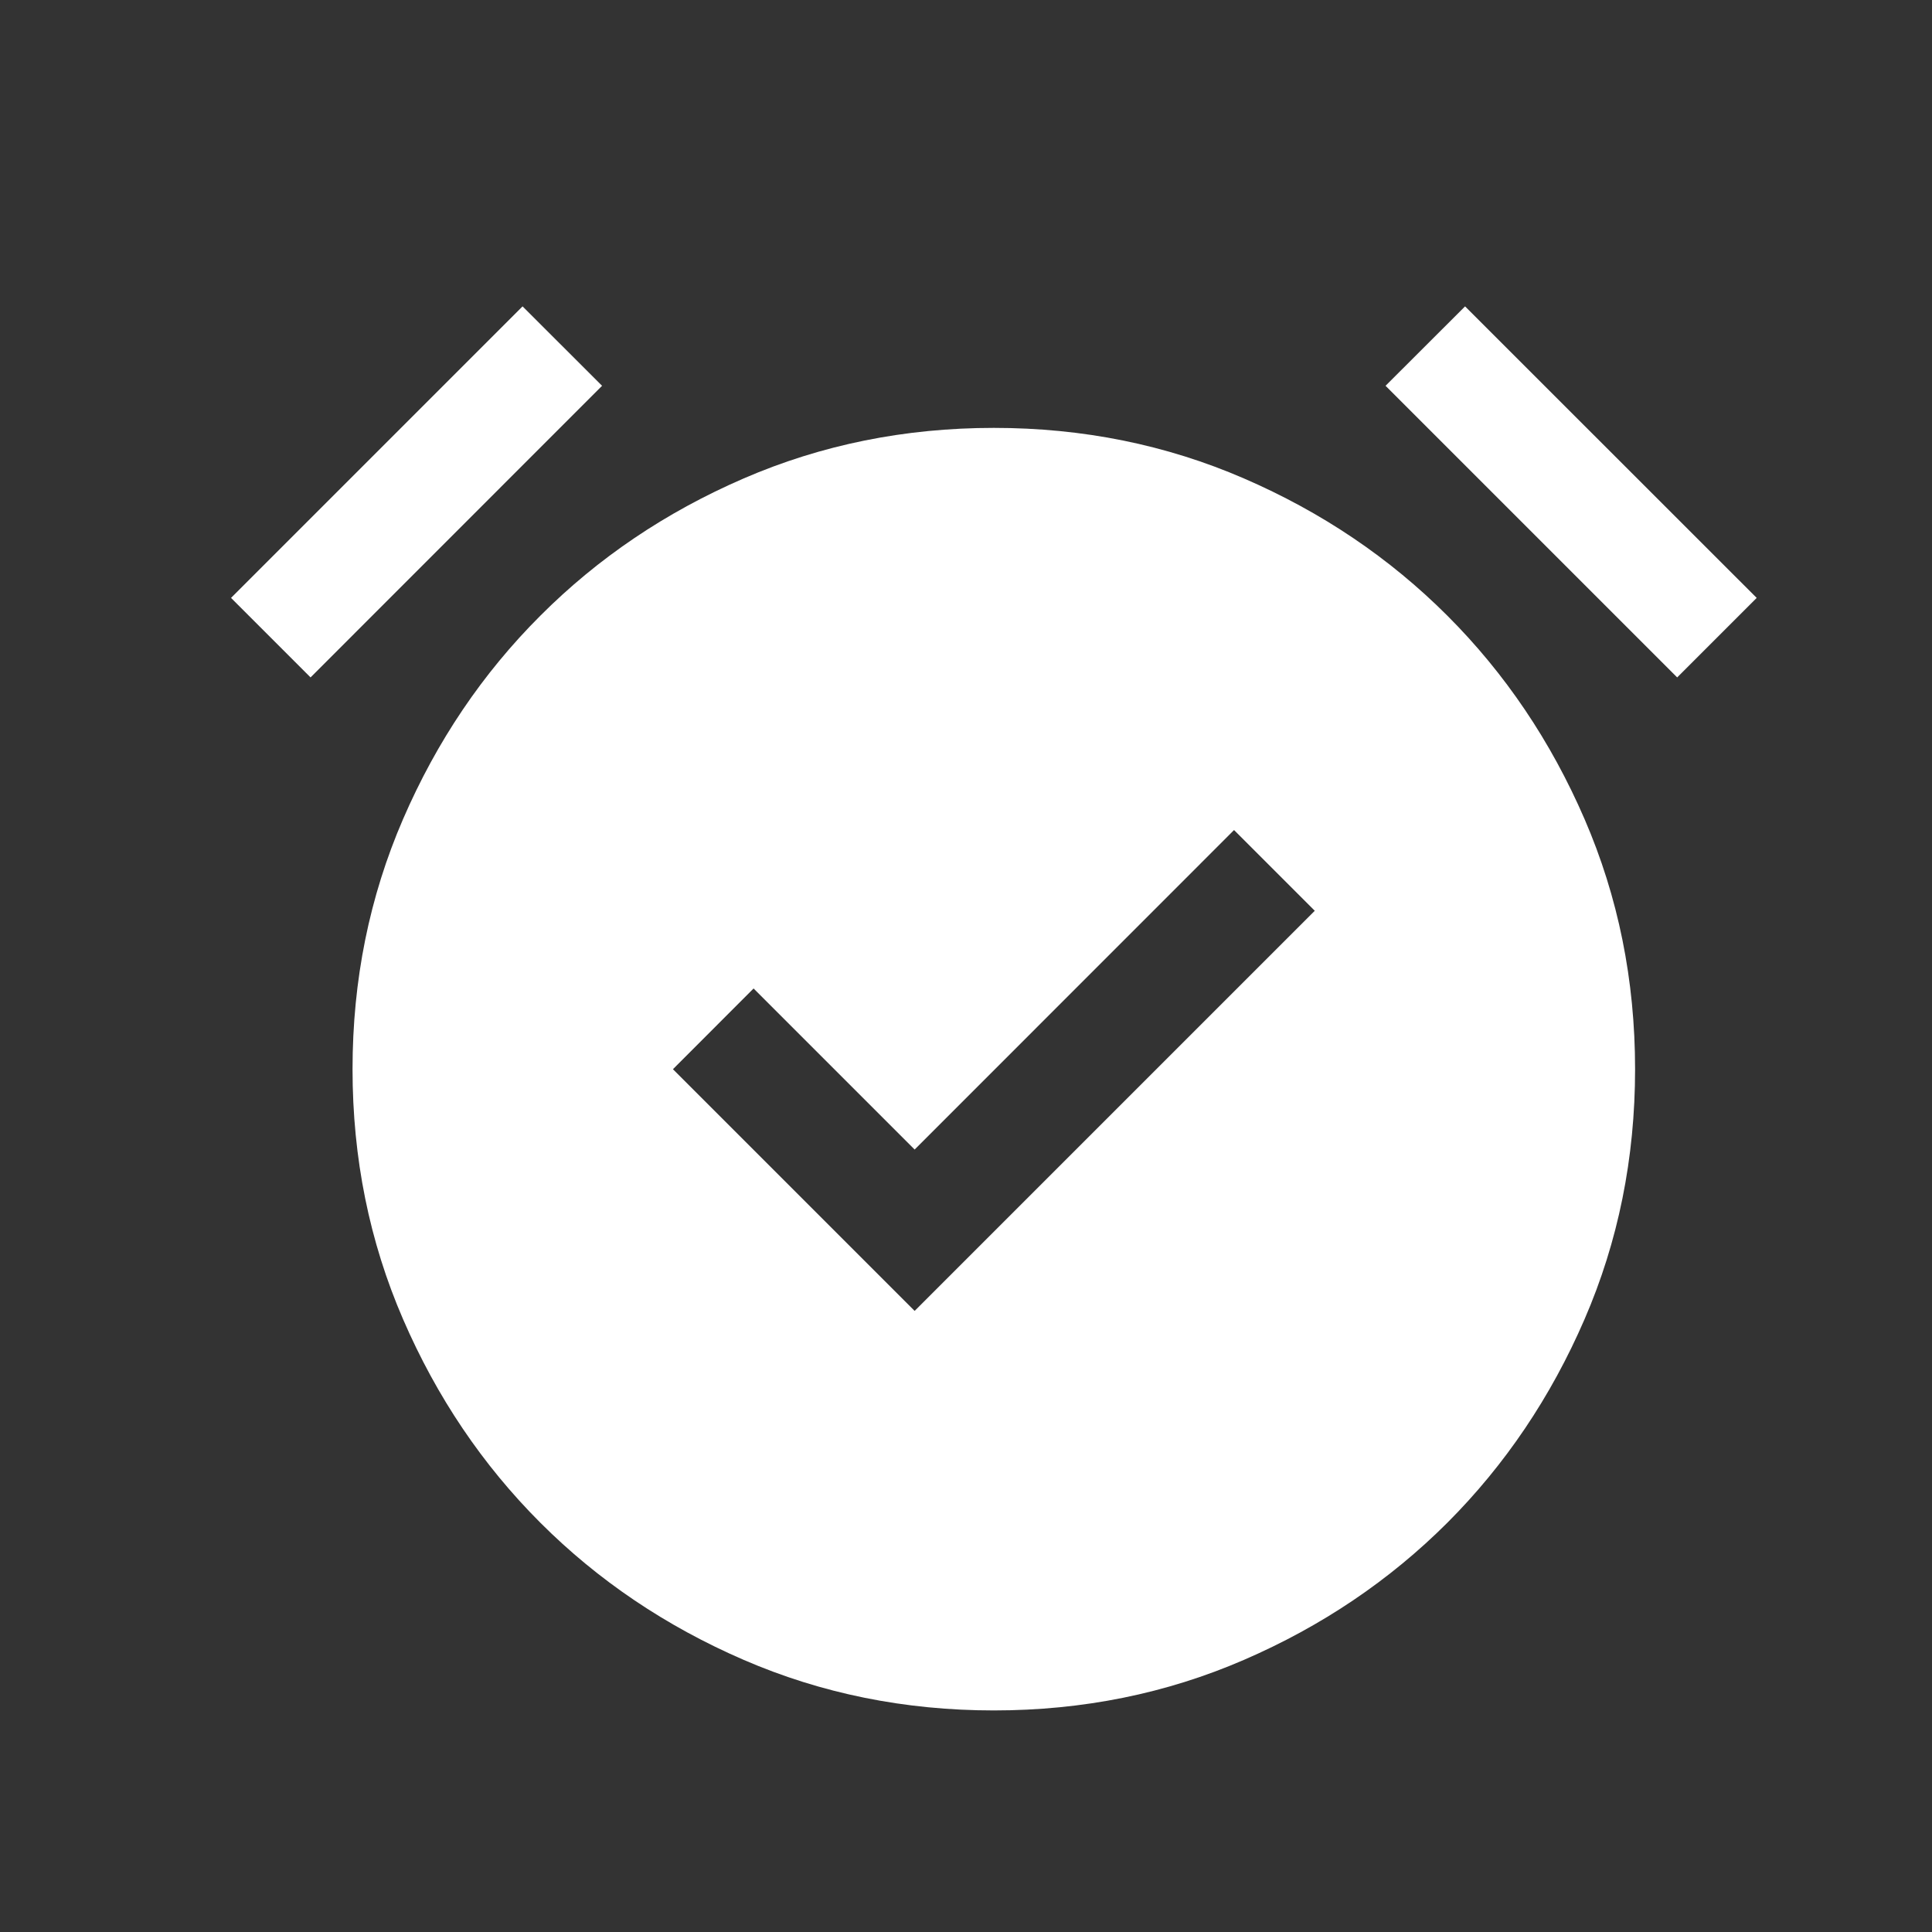<svg width="19" height="19" viewBox="0 0 19 19" fill="none" xmlns="http://www.w3.org/2000/svg">
<rect x="0" y="0" width="19" height="19" fill="#333333" stroke="none"/>
<mask id="mask0_411_13547" style="mask-type:alpha" maskUnits="userSpaceOnUse" x="0" y="0" width="19" height="19">
<rect x="0.871" y="0.87" width="17.806" height="17.806" fill="#D9D9D9"/>
</mask>
<g mask="url(#mask0_411_13547)">
<path d="M8.995 12.892L12.93 8.957L12.136 8.163L8.995 11.305L7.411 9.721L6.618 10.515L8.995 12.892ZM9.774 16.821C8.899 16.821 8.079 16.655 7.314 16.324C6.549 15.993 5.882 15.543 5.314 14.975C4.745 14.406 4.295 13.739 3.964 12.974C3.633 12.21 3.467 11.39 3.467 10.515C3.467 9.639 3.633 8.82 3.964 8.055C4.295 7.29 4.745 6.623 5.314 6.055C5.882 5.486 6.549 5.036 7.314 4.705C8.079 4.374 8.899 4.208 9.774 4.208C10.649 4.208 11.469 4.374 12.233 4.705C12.998 5.036 13.665 5.486 14.234 6.055C14.802 6.623 15.252 7.29 15.583 8.055C15.914 8.82 16.08 9.639 16.08 10.515C16.08 11.39 15.914 12.21 15.583 12.974C15.252 13.739 14.802 14.406 14.234 14.975C13.665 15.543 12.998 15.993 12.233 16.324C11.469 16.655 10.649 16.821 9.774 16.821ZM5.139 3.013L5.921 3.794L3.054 6.662L2.272 5.88L5.139 3.013ZM14.408 3.013L17.276 5.88L16.494 6.662L13.626 3.794L14.408 3.013Z" fill="white"/>
</g>
</svg>
